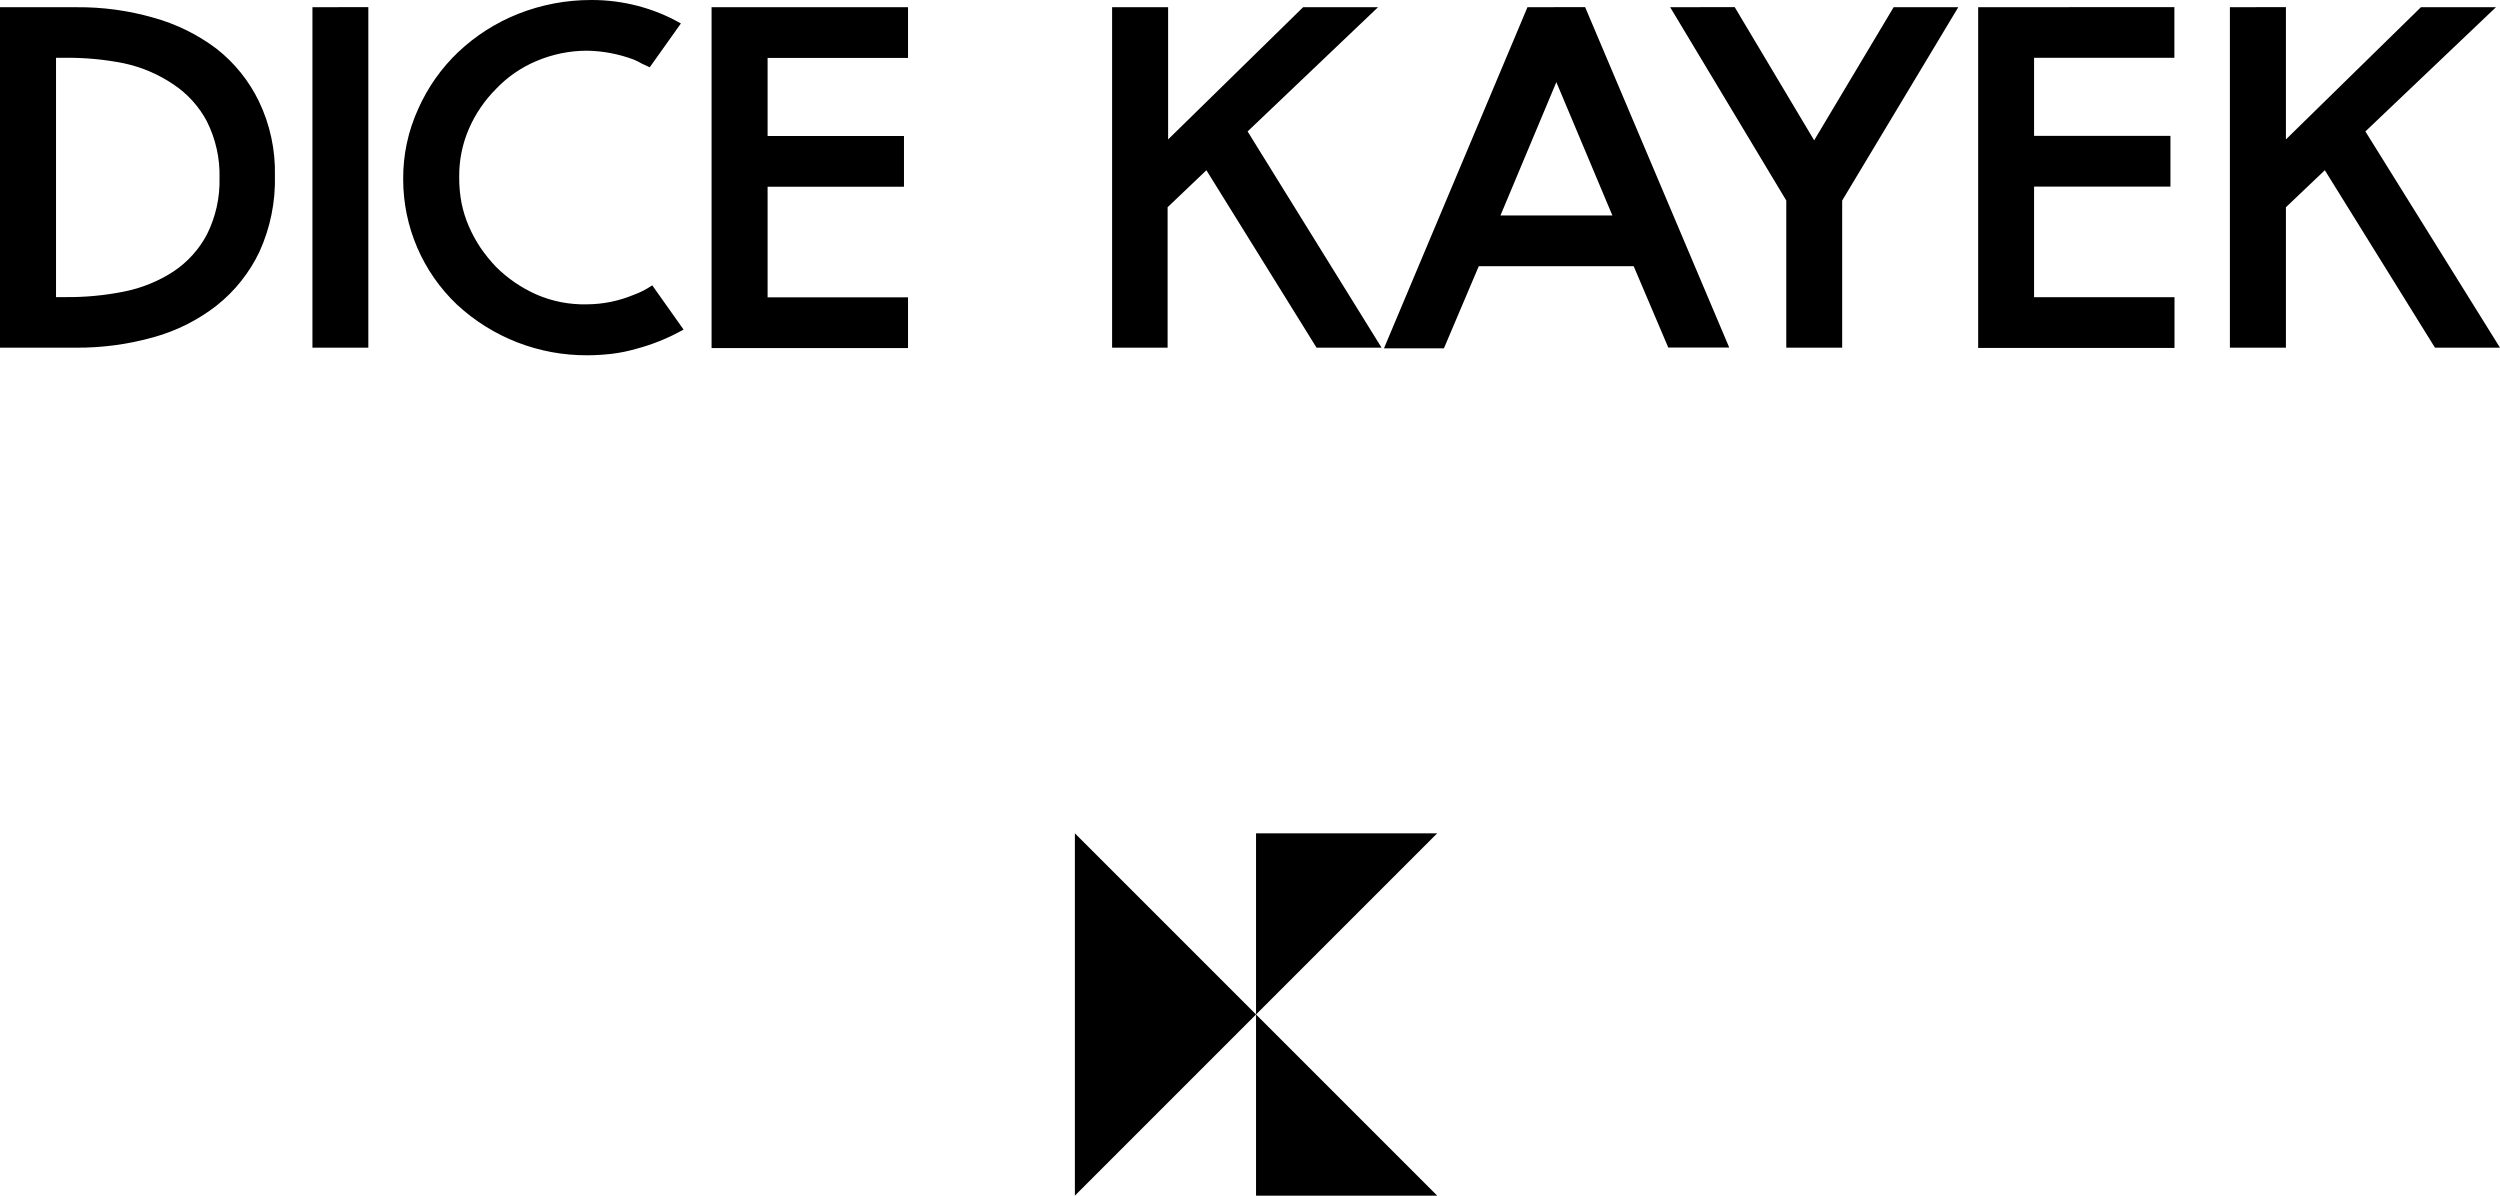 <svg width="207" height="99" viewBox="0 0 207 99" fill="none" xmlns="http://www.w3.org/2000/svg">
<g clip-path="url(#clip0_5619_556)">
<path d="M128.866 6.801L124.238 17.841H133.505L128.866 6.801ZM5.31 4.786H4.639V24.6H5.31C6.984 24.623 8.655 24.468 10.295 24.138C11.75 23.846 13.135 23.28 14.378 22.47C15.532 21.698 16.477 20.652 17.128 19.426C17.858 17.973 18.218 16.361 18.177 14.735C18.218 13.109 17.858 11.497 17.128 10.044C16.477 8.817 15.532 7.772 14.378 7C13.142 6.16 11.756 5.565 10.295 5.248C8.655 4.917 6.984 4.763 5.31 4.786ZM30.498 0.588V28.788H25.87V0.598L30.498 0.588ZM189.274 0.588V11.544L200.451 0.598H206.664L195.854 10.883L207 28.788H201.616L192.496 14.095L189.274 17.159V28.788H184.636V0.598L189.274 0.588ZM180.039 0.588V4.786H168.421V11.251H179.713V15.448H168.421V24.61H180.049V28.808H163.793V0.598L180.039 0.588ZM143.632 0.588L150.212 11.618L156.793 0.598H162.145L152.532 16.603V28.788H147.904V16.603L138.29 0.598L143.632 0.588ZM131.248 0.588L143.181 28.777H138.133L135.268 22.039H122.443L119.557 28.84H114.593L126.473 0.598L131.248 0.588ZM96.72 0.598V11.544L107.897 0.598H114.1L103.301 10.883L114.394 28.788H109.01L99.89 14.095L96.678 17.159V28.788H92.082V0.598H96.72ZM75.185 0.598V4.796H63.557V11.261H74.849V15.459H63.557V24.621H75.185V28.819H58.918V0.598H75.185ZM6.391 0.598C8.521 0.583 10.641 0.873 12.688 1.459C14.585 1.98 16.365 2.856 17.936 4.041C19.42 5.207 20.619 6.696 21.441 8.396C22.36 10.313 22.813 12.421 22.763 14.546C22.818 16.715 22.38 18.868 21.483 20.843C20.659 22.576 19.449 24.098 17.946 25.293C16.387 26.508 14.604 27.403 12.699 27.927C10.616 28.512 8.461 28.802 6.297 28.788H0V0.598H6.391ZM48.937 0C50.237 -0.006 51.531 0.157 52.789 0.483C54.044 0.809 55.251 1.3 56.378 1.942L53.797 5.573L53.104 5.248C52.903 5.126 52.692 5.021 52.474 4.933C51.235 4.468 49.925 4.219 48.602 4.198C47.159 4.2 45.731 4.492 44.404 5.059C43.153 5.586 42.024 6.364 41.087 7.347C40.134 8.297 39.368 9.418 38.831 10.652C38.277 11.926 38.001 13.304 38.023 14.693C38.018 15.397 38.081 16.1 38.212 16.792C38.346 17.47 38.554 18.131 38.831 18.765C39.1 19.38 39.423 19.97 39.796 20.528C40.178 21.082 40.602 21.605 41.066 22.092C42.029 23.052 43.16 23.828 44.404 24.38C45.726 24.956 47.159 25.235 48.602 25.198C49.931 25.191 51.247 24.923 52.474 24.411C53.016 24.215 53.531 23.95 54.006 23.624L56.599 27.287C55.355 27.991 54.025 28.531 52.642 28.892C51.976 29.085 51.295 29.222 50.606 29.302C49.955 29.376 49.299 29.415 48.644 29.417C44.637 29.444 40.772 27.943 37.834 25.219C36.429 23.884 35.31 22.278 34.545 20.497C33.78 18.717 33.385 16.799 33.384 14.861C33.365 12.841 33.792 10.841 34.633 9.005C35.419 7.235 36.546 5.638 37.949 4.303C39.381 2.953 41.055 1.885 42.882 1.155C44.809 0.39 46.864 -0.002 48.937 0Z" fill="black"/>
<path d="M89 99V69L104 84V69H119L104 84L119 99H104V84L89 99Z" fill="black"/>
</g>
<defs>
<clipPath id="clip0_5619_556">
<rect width="207" height="99" fill="white"/>
</clipPath>
</defs>
</svg>
